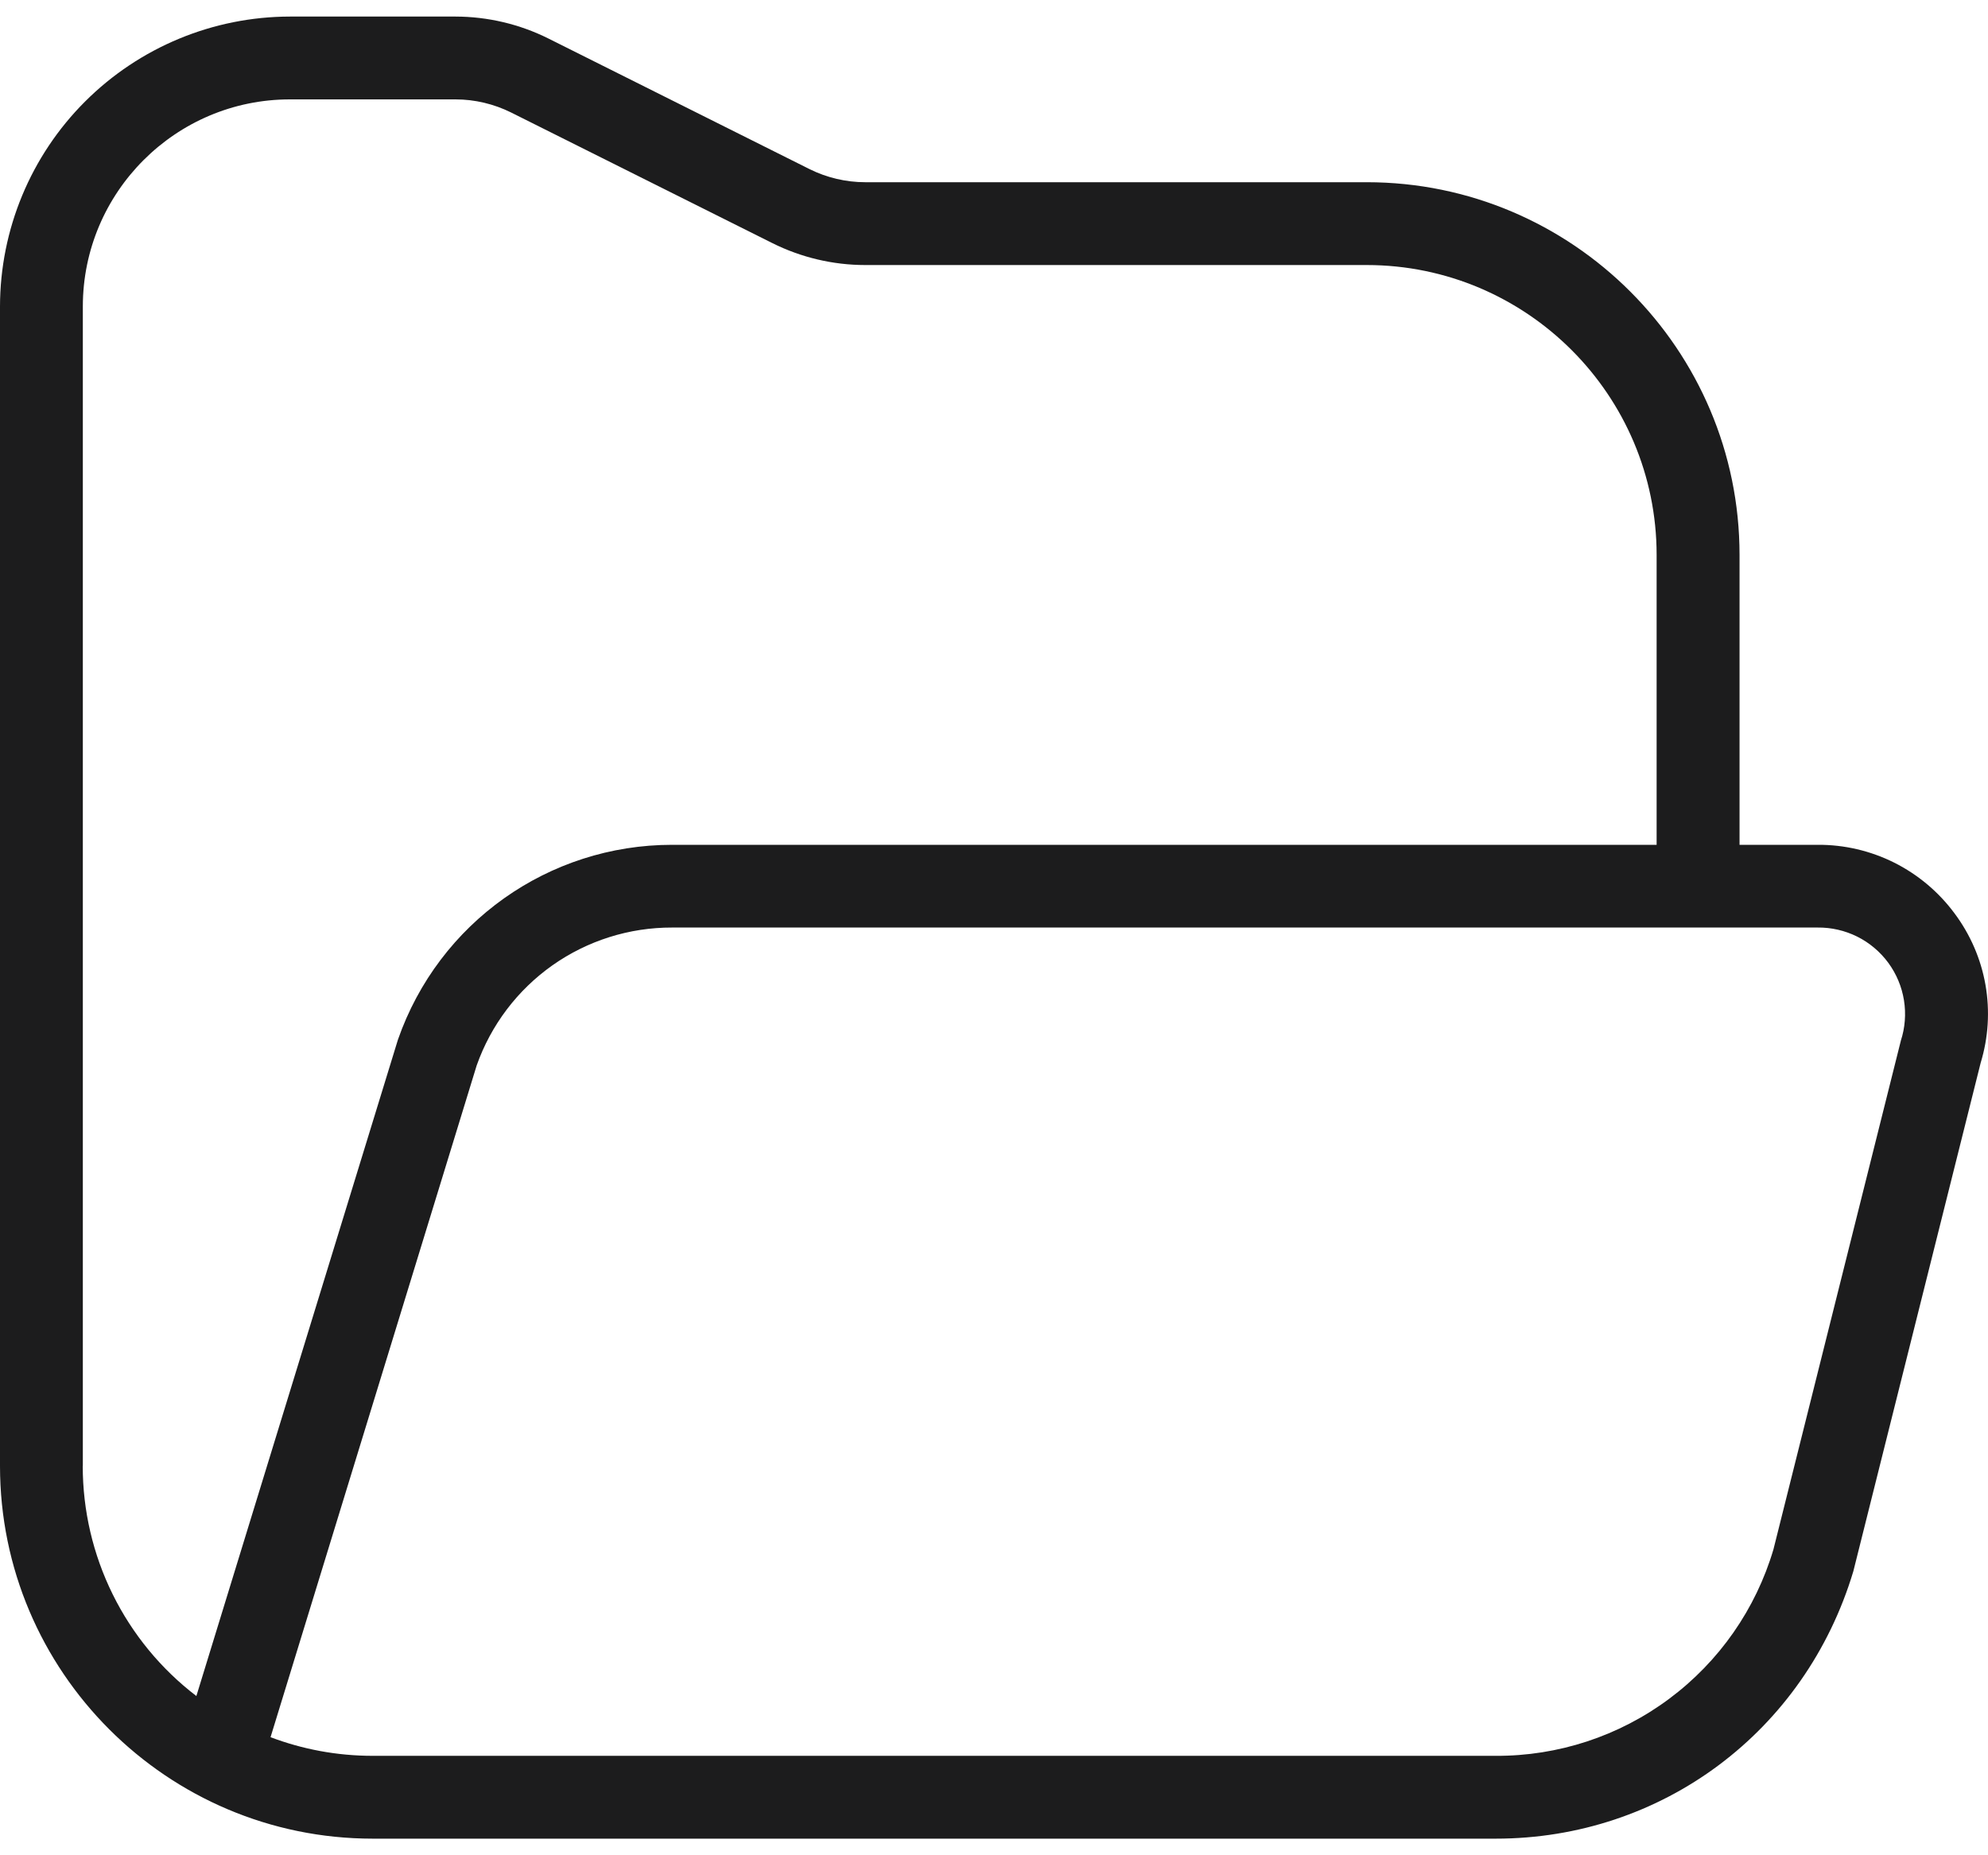 <svg width="45" height="42" viewBox="0 0 45 42" fill="none" xmlns="http://www.w3.org/2000/svg">
<path d="M44.241 20.675C43.883 20.192 43.416 19.799 42.878 19.529C42.34 19.26 41.745 19.121 41.144 19.125H39.376V12.563C39.376 7.911 35.59 4.125 30.938 4.125H19.584C19.149 4.125 18.714 4.022 18.326 3.829L12.41 0.87C11.759 0.546 11.041 0.377 10.314 0.375H6.564C4.824 0.377 3.156 1.069 1.925 2.299C0.694 3.529 0.002 5.198 0 6.938L0 33.187C0 37.839 3.785 41.624 8.437 41.624H33.858C37.613 41.624 40.861 39.207 41.952 35.57L44.834 24.061C45.008 23.49 45.046 22.885 44.943 22.297C44.84 21.708 44.599 21.154 44.241 20.675ZM1.875 33.187V6.938C1.875 4.354 3.977 2.25 6.562 2.25H10.312C10.747 2.25 11.182 2.354 11.57 2.547L17.486 5.505C18.133 5.828 18.856 6 19.582 6H30.936C34.555 6 37.499 8.944 37.499 12.563V19.125H15.215C12.421 19.125 9.932 20.884 9.007 23.538L4.445 38.395C3.645 37.784 2.997 36.996 2.551 36.093C2.105 35.19 1.873 34.196 1.873 33.189L1.875 33.187ZM43.026 23.565L40.144 35.073C39.744 36.428 38.914 37.617 37.78 38.46C36.646 39.304 35.269 39.756 33.856 39.749H8.437C7.622 39.749 6.842 39.599 6.124 39.327L10.79 24.12C11.113 23.205 11.712 22.413 12.505 21.853C13.298 21.294 14.245 20.995 15.215 20.998H41.142C41.453 20.994 41.76 21.065 42.039 21.203C42.317 21.342 42.559 21.546 42.743 21.796C42.927 22.047 43.049 22.338 43.098 22.645C43.147 22.953 43.123 23.267 43.026 23.563V23.565Z" fill="#1C1C1D"/>
</svg>
